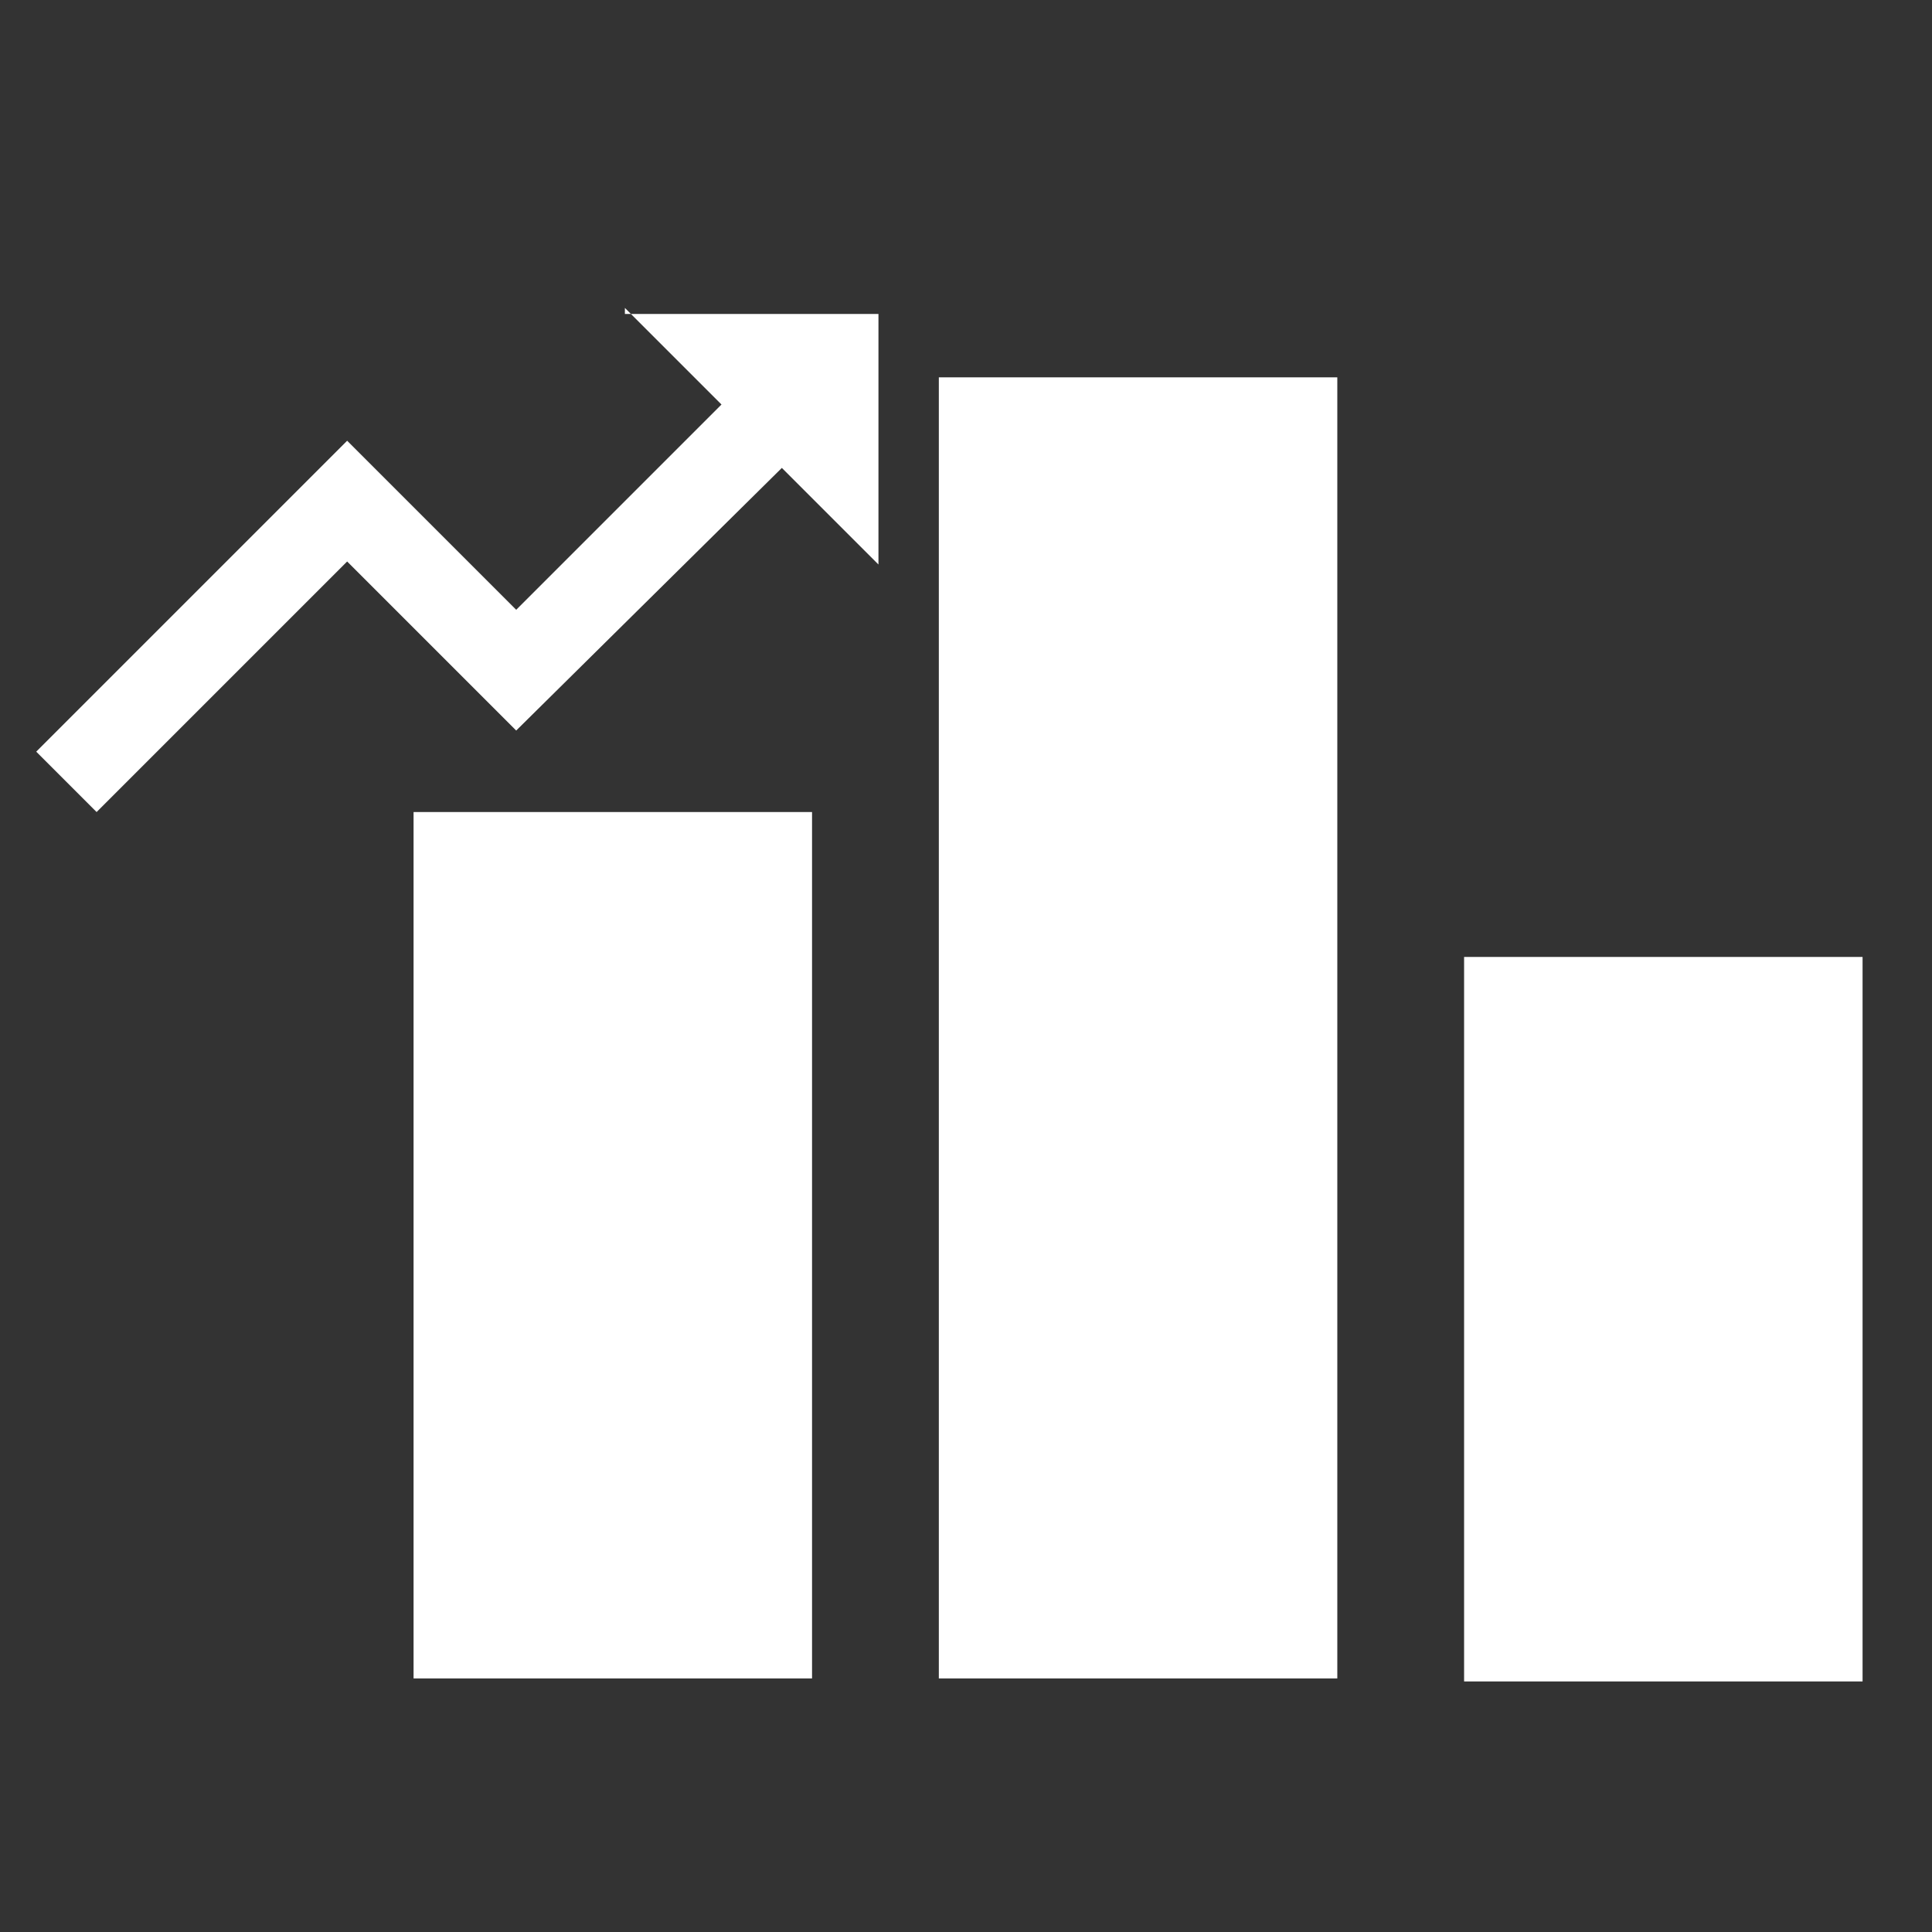 <?xml version="1.0" encoding="utf-8"?>
<!-- Generator: Adobe Illustrator 26.0.0, SVG Export Plug-In . SVG Version: 6.00 Build 0)  -->
<svg version="1.1" id="Camada_1" xmlns="http://www.w3.org/2000/svg" xmlns:xlink="http://www.w3.org/1999/xlink" x="0px" y="0px"
	 viewBox="0 0 64 64" style="enable-background:new 0 0 64 64;" xml:space="preserve">
<rect x="0" y="0" width="64" height="64" fill="#333333" stroke="none"/>
<style type="text/css">
	.st0{fill:#FFFFFF;}
</style>
<g>
	<path class="st0" d="M26.9,55.6H13.7V26.9h13.2V55.6z M44.3,12.5H31.1v43.1h13.2V12.5z M61.7,31.7H48.5v24h13.2V31.7z"/>
</g>
<path class="st0" d="M20.7,10.2l3.2,3.2l-6.8,6.8l-5.6-5.6L1.2,24.9l2,2l8.3-8.3l5.6,5.6l8.8-8.7l3.2,3.2v-8.3h-8.4
	C20.7,10.4,20.7,10.2,20.7,10.2z"/>
</svg>
